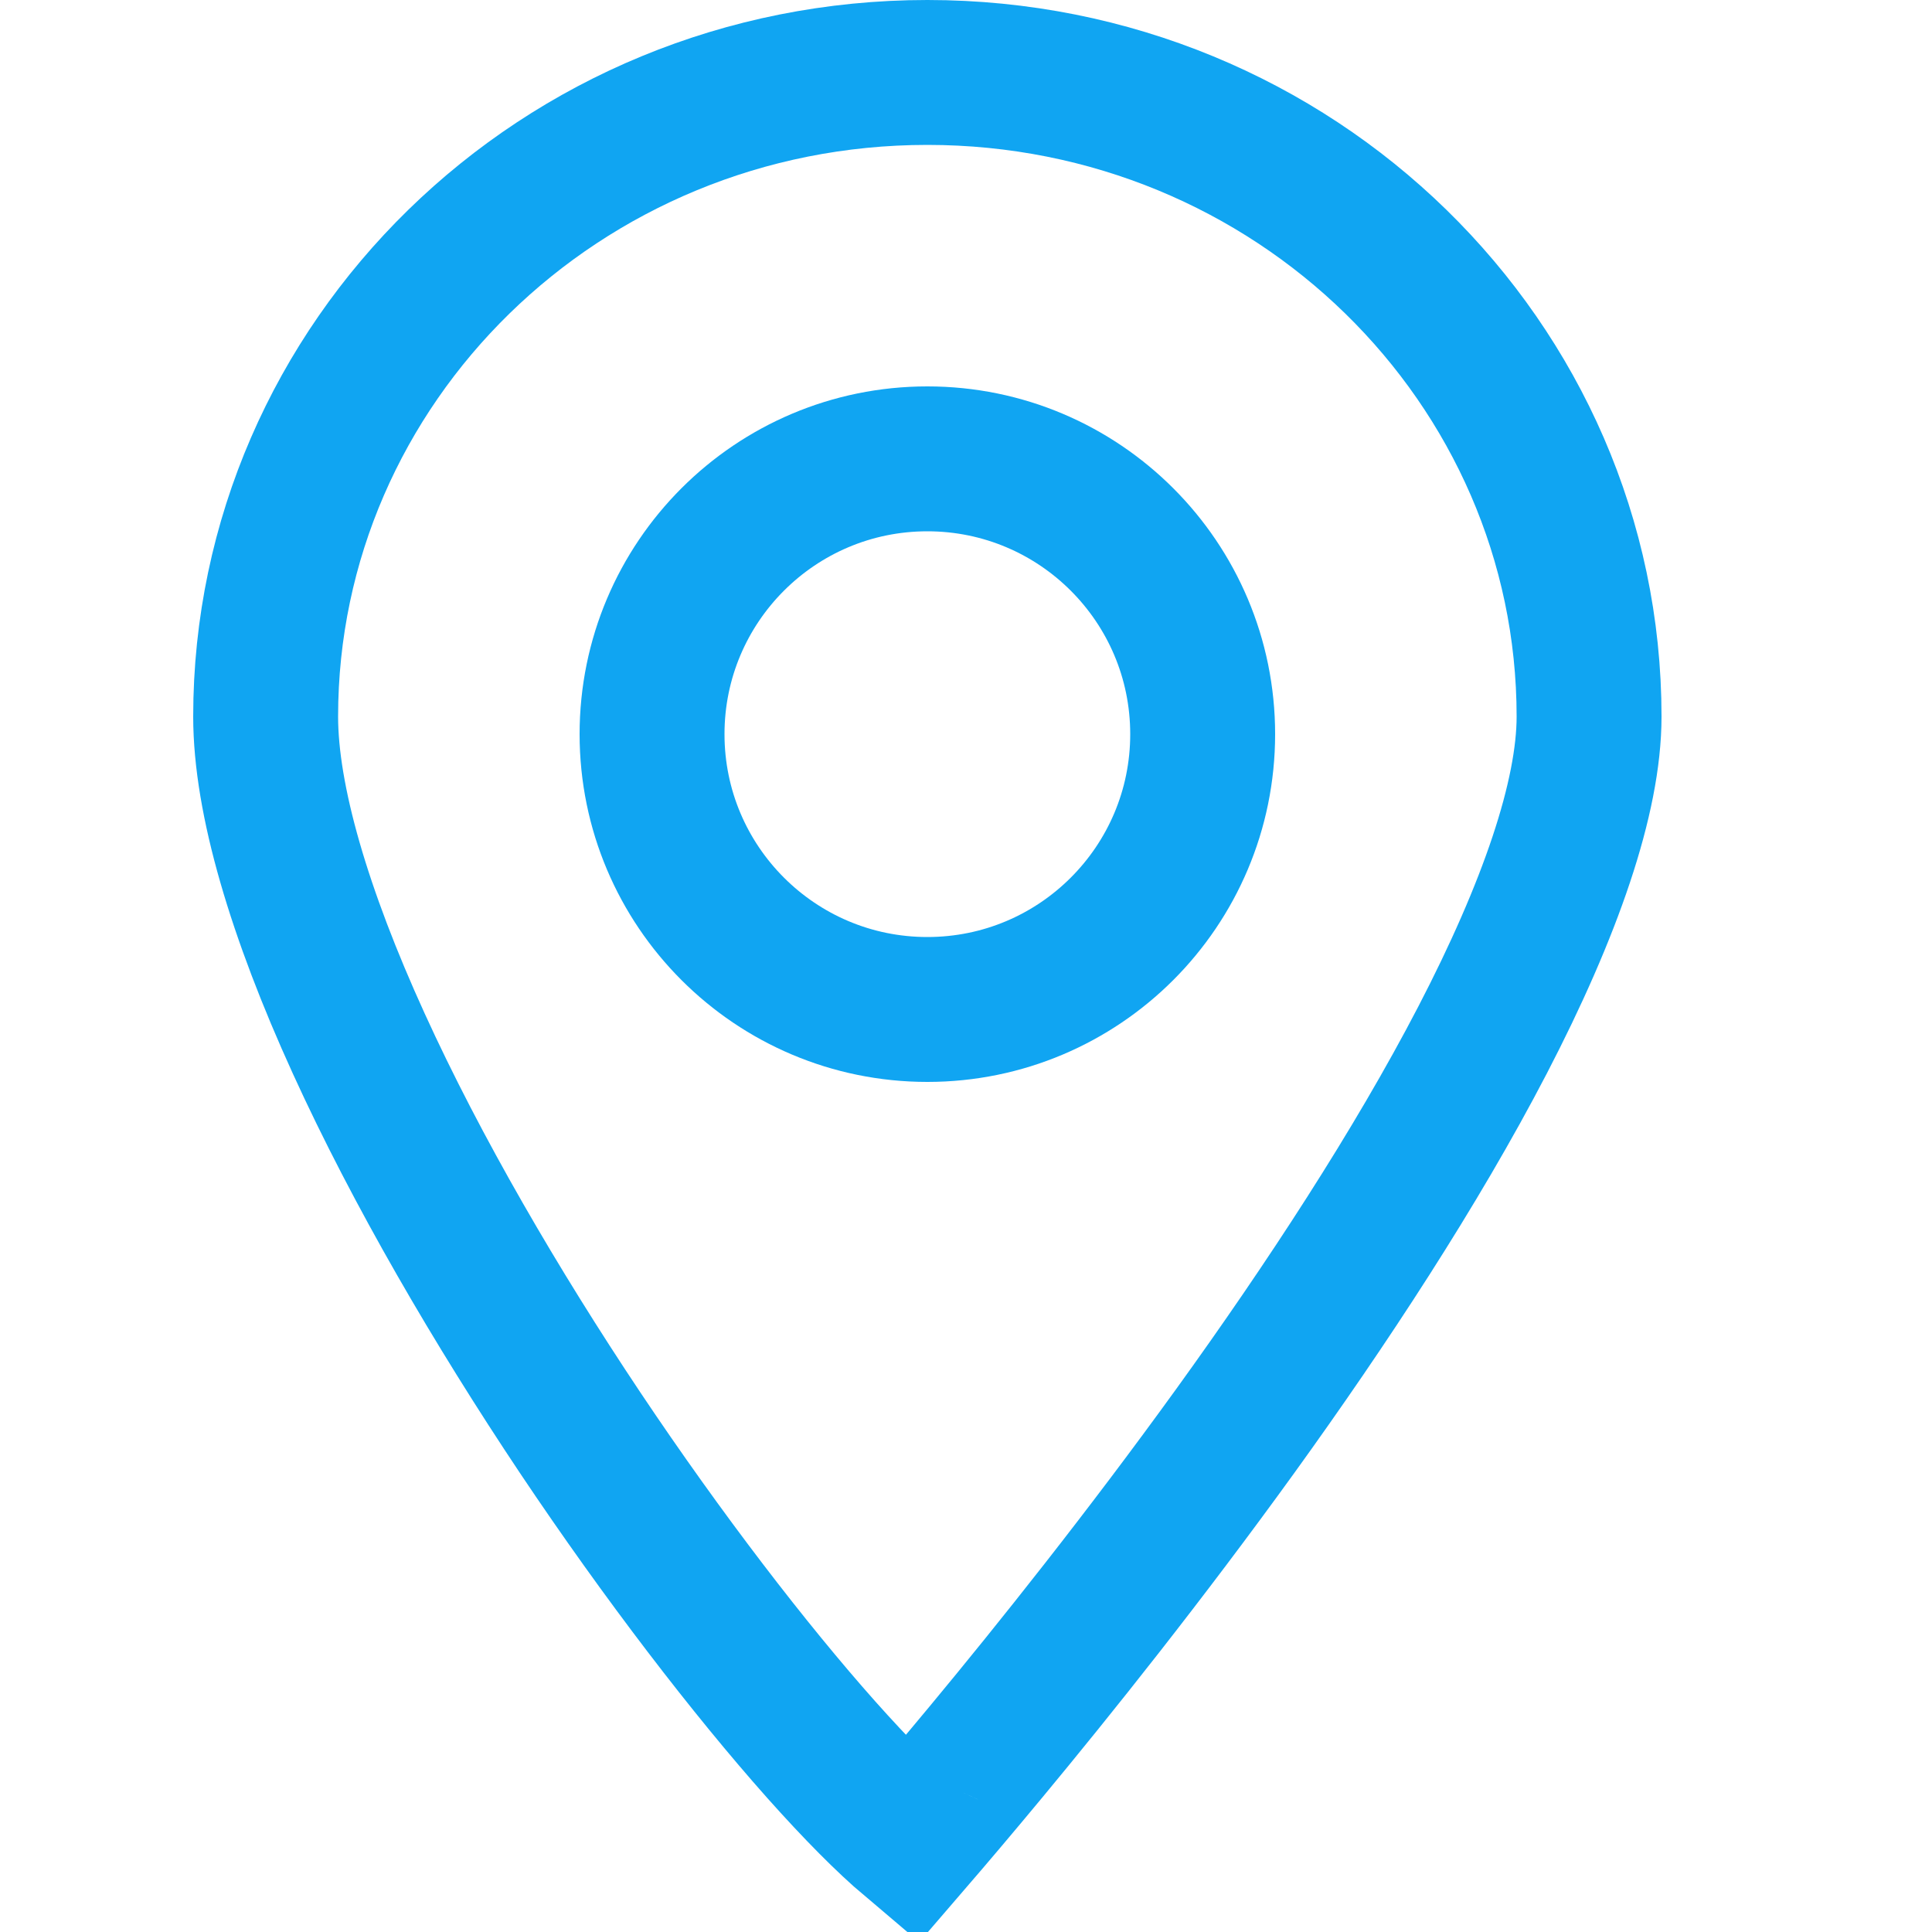 <svg
    xmlns="http://www.w3.org/2000/svg"
    width="20"
    height="20"
    viewBox="0 0 16 20"
    fill="none"
  >
    <path
      d="M7.744 19.274C7.744 19.274 7.741 19.273 7.736 19.27C7.741 19.273 7.744 19.274 7.744 19.274ZM14.45 7.418C14.45 8.252 14.049 9.415 13.347 10.767C12.658 12.093 11.731 13.505 10.792 14.807C9.854 16.106 8.916 17.281 8.21 18.132C7.898 18.508 7.632 18.821 7.433 19.052C7.187 18.844 6.87 18.526 6.501 18.112C5.763 17.282 4.869 16.122 4.004 14.829C3.14 13.535 2.317 12.126 1.713 10.801C1.1 9.457 0.75 8.278 0.75 7.418C0.75 3.752 3.8 0.75 7.6 0.75C11.4 0.75 14.45 3.752 14.45 7.418Z"
      stroke="#10A5F2"
      stroke-width="1.5"
    />
    <circle cx="7.6" cy="7.6" r="2.85" stroke="#10A5F2" stroke-width="1.5" />
  </svg>